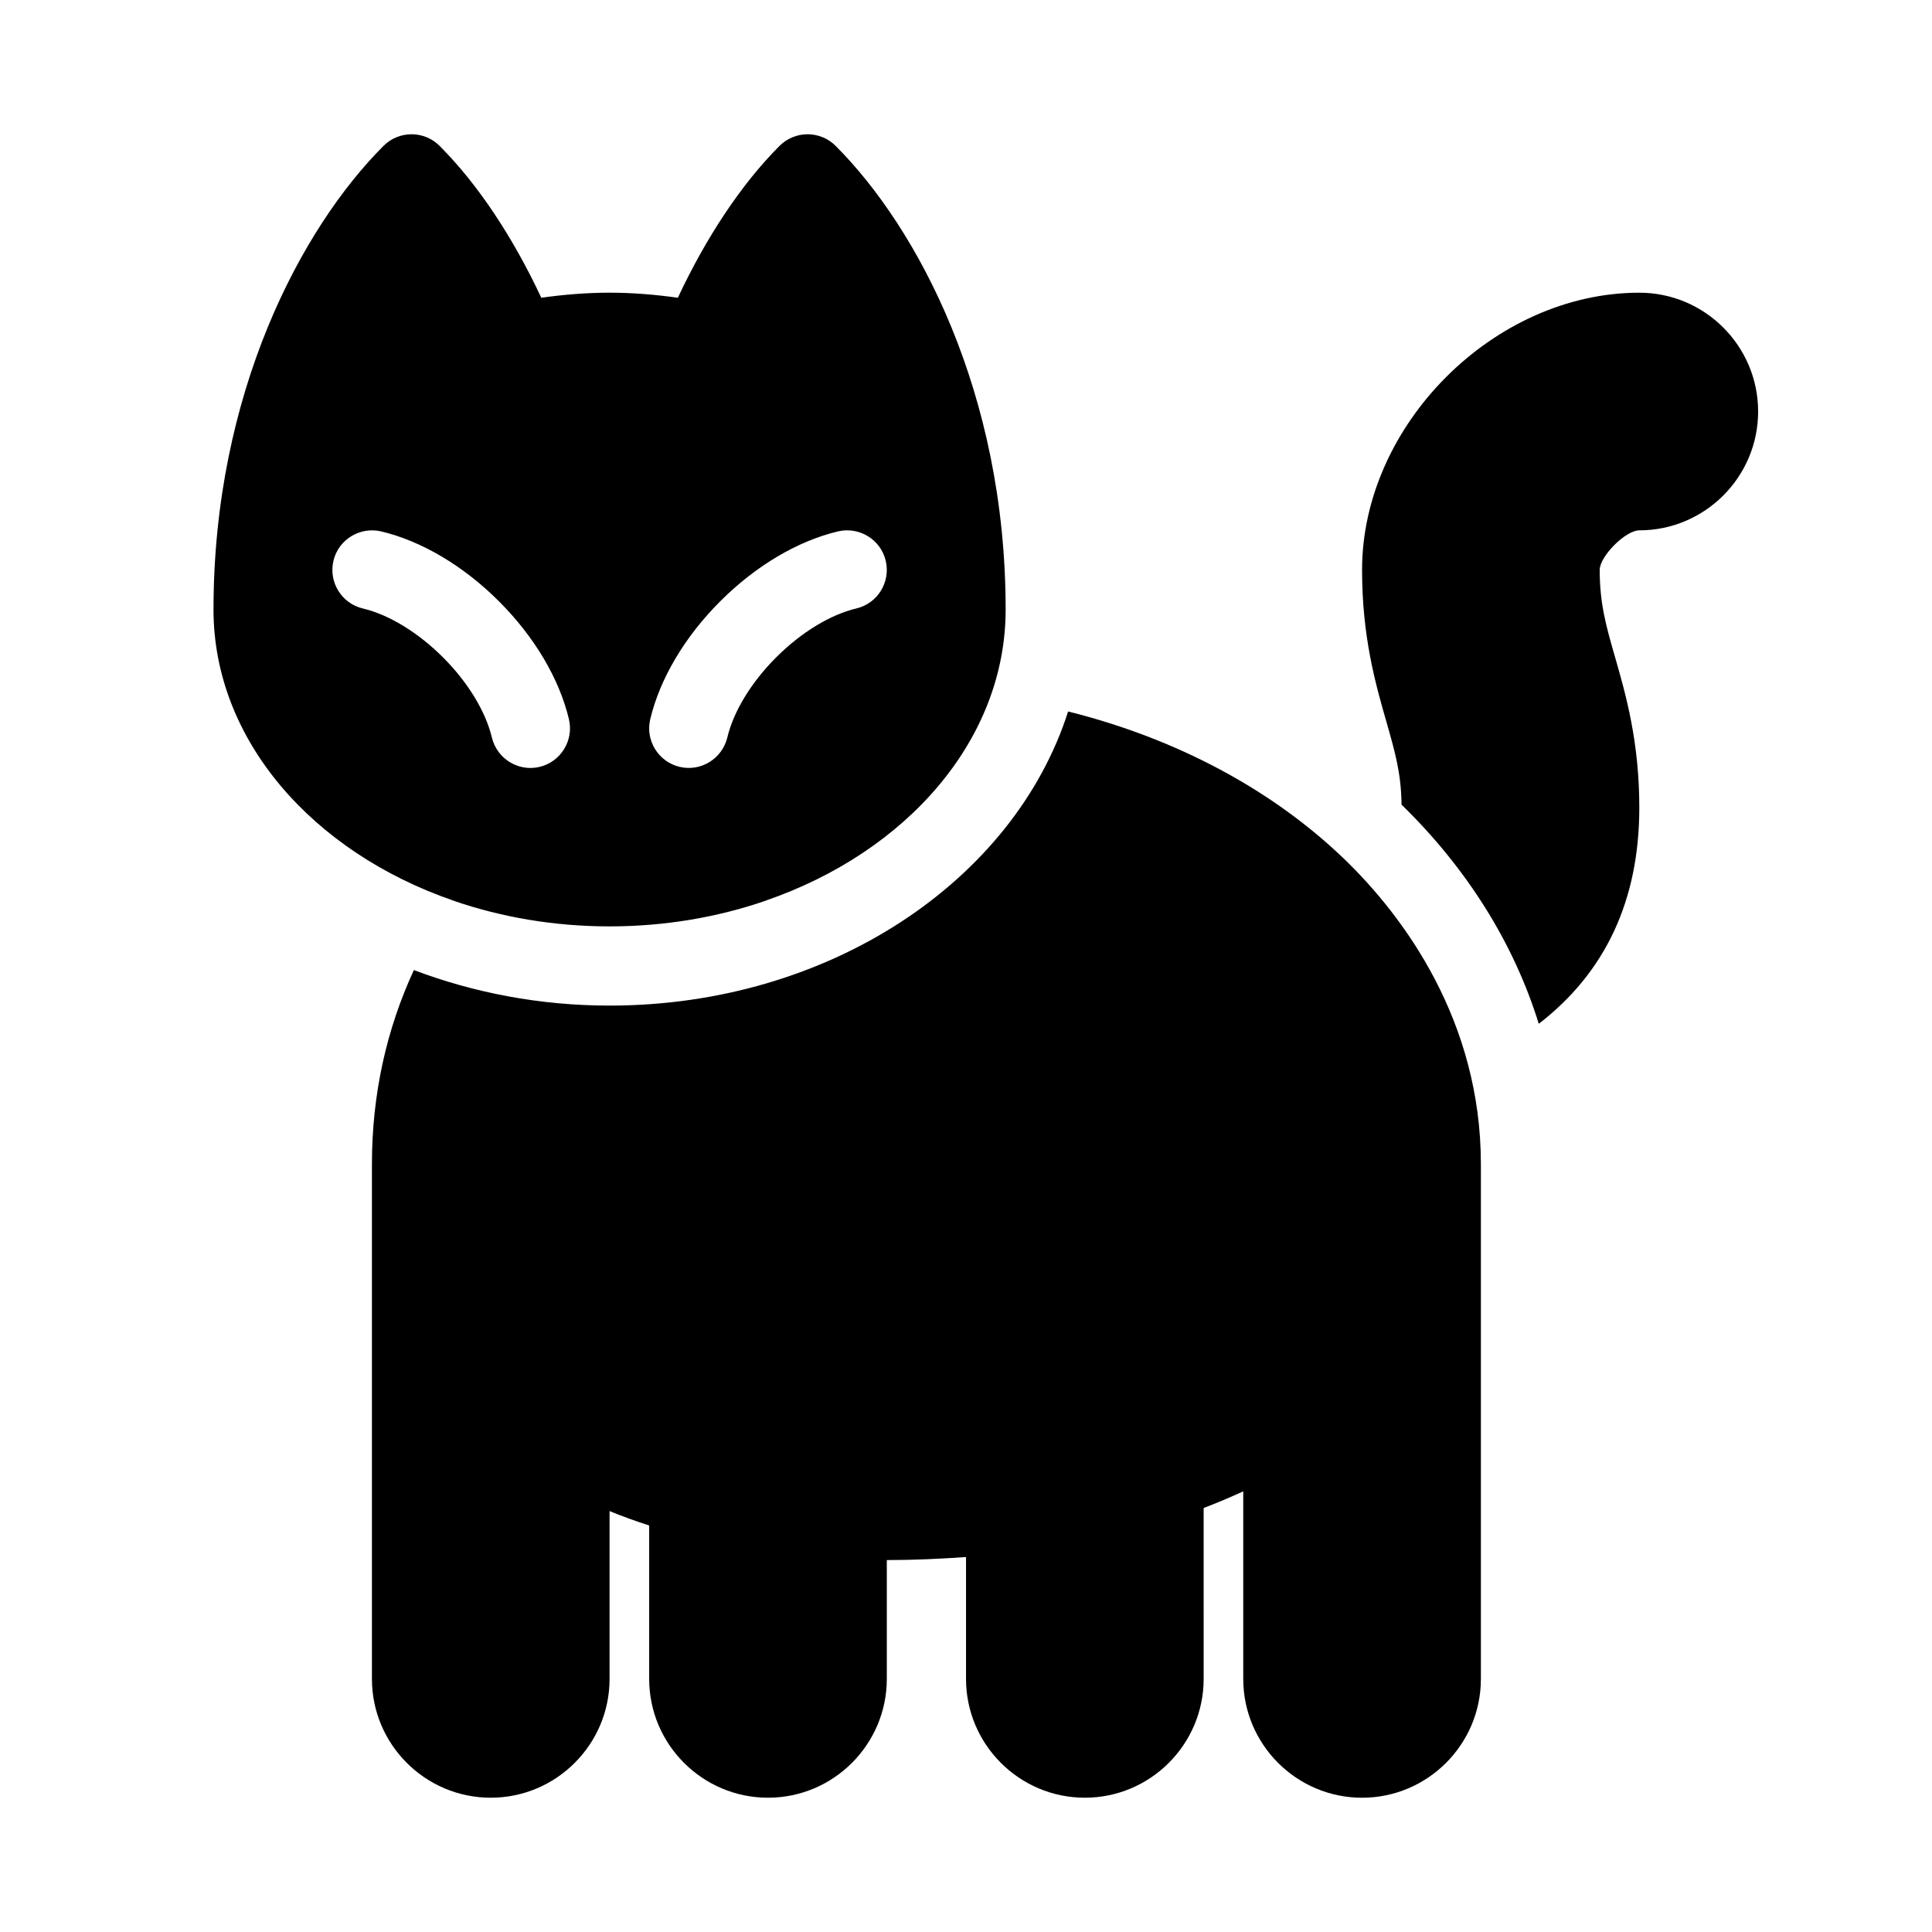 <?xml version="1.0" encoding="UTF-8"?>
<!-- Uploaded to: SVG Find, www.svgrepo.com, Generator: SVG Find Mixer Tools -->
<svg fill="#000000" width="800px" height="800px" version="1.1" viewBox="144 144 512 512" xmlns="http://www.w3.org/2000/svg">
 <path d="m536.45 452.48v136.45c0 17.359-14.129 31.488-31.488 31.488s-31.488-14.129-31.488-31.488v-49.711c-3.391 1.562-6.887 3.043-10.496 4.418l0.004 45.289c0 17.359-14.129 31.488-31.488 31.488s-31.488-14.129-31.488-31.488v-32.297c-6.844 0.484-13.805 0.809-20.992 0.809v31.488c0 17.359-14.129 31.488-31.488 31.488s-31.488-14.129-31.488-31.488v-40.652c-3.609-1.176-7.137-2.434-10.496-3.82v44.473c0 17.359-14.129 31.488-31.488 31.488s-31.488-14.129-31.488-31.488v-136.45c0-18.43 3.863-35.727 11.117-51.398 15.836 5.992 33.363 9.414 51.859 9.414 58.23 0 107.21-33.137 121.52-77.945 29.012 7.254 54.105 20.836 72.914 38.848 16.258 15.586 36.473 43.305 36.473 81.082zm41.984-230.91c-38.457 0-73.473 35.016-73.473 73.473 0 17.789 3.602 30.324 6.508 40.441 2.32 8.102 3.852 13.594 3.957 21.758 17.066 16.625 29.641 36.391 36.367 58.074 17.617-13.582 26.641-32.684 26.641-57.297 0-17.465-3.559-29.883-6.445-39.938-2.348-8.176-4.051-14.098-4.051-23.039 0-3.633 6.863-10.496 10.496-10.496 17.359 0 31.488-14.129 31.488-31.488 0-17.359-14.125-31.488-31.488-31.488zm-231.56 161.12c0 0.012 0.012 0.012 0.012 0.02h-0.012c-12.688 4.367-26.66 6.793-41.332 6.793s-28.645-2.426-41.332-6.789h-0.012c0-0.012 0.012-0.012 0.012-0.02-37.379-12.863-63.629-42.598-63.629-77.16 0-57.371 23.281-101.1 45.059-122.88 1.973-1.973 4.641-3.074 7.422-3.074 2.793 0 5.457 1.102 7.43 3.074 10.203 10.211 19.523 24.359 26.953 40.254 5.891-0.828 11.914-1.344 18.098-1.344s12.207 0.516 18.094 1.344c7.43-15.879 16.75-30.039 26.953-40.254 1.984-1.973 4.641-3.074 7.434-3.074 2.781 0 5.457 1.102 7.422 3.074 21.777 21.781 45.059 65.508 45.059 122.88 0 34.562-26.254 64.297-63.629 77.156zm-52.102-48.094c-2.562-10.746-9.141-21.844-18.535-31.234-9.406-9.406-20.5-15.984-31.234-18.535-5.625-1.312-11.305 2.152-12.637 7.789-1.332 5.637 2.152 11.305 7.789 12.637 6.906 1.637 14.652 6.352 21.242 12.953 6.59 6.59 11.316 14.336 12.953 21.242 1.363 5.617 7 9.133 12.637 7.789 5.633-1.348 9.117-7.004 7.785-12.641zm83.957-41.984c-1.332-5.648-7.012-9.102-12.637-7.789-10.738 2.551-21.832 9.133-31.234 18.535-9.406 9.406-15.977 20.488-18.535 31.234-1.344 5.637 2.152 11.293 7.789 12.637s11.273-2.172 12.637-7.789c1.637-6.906 6.359-14.652 12.953-21.242 6.59-6.59 14.336-11.316 21.242-12.953 5.633-1.328 9.117-6.984 7.785-12.633z"/>
</svg>